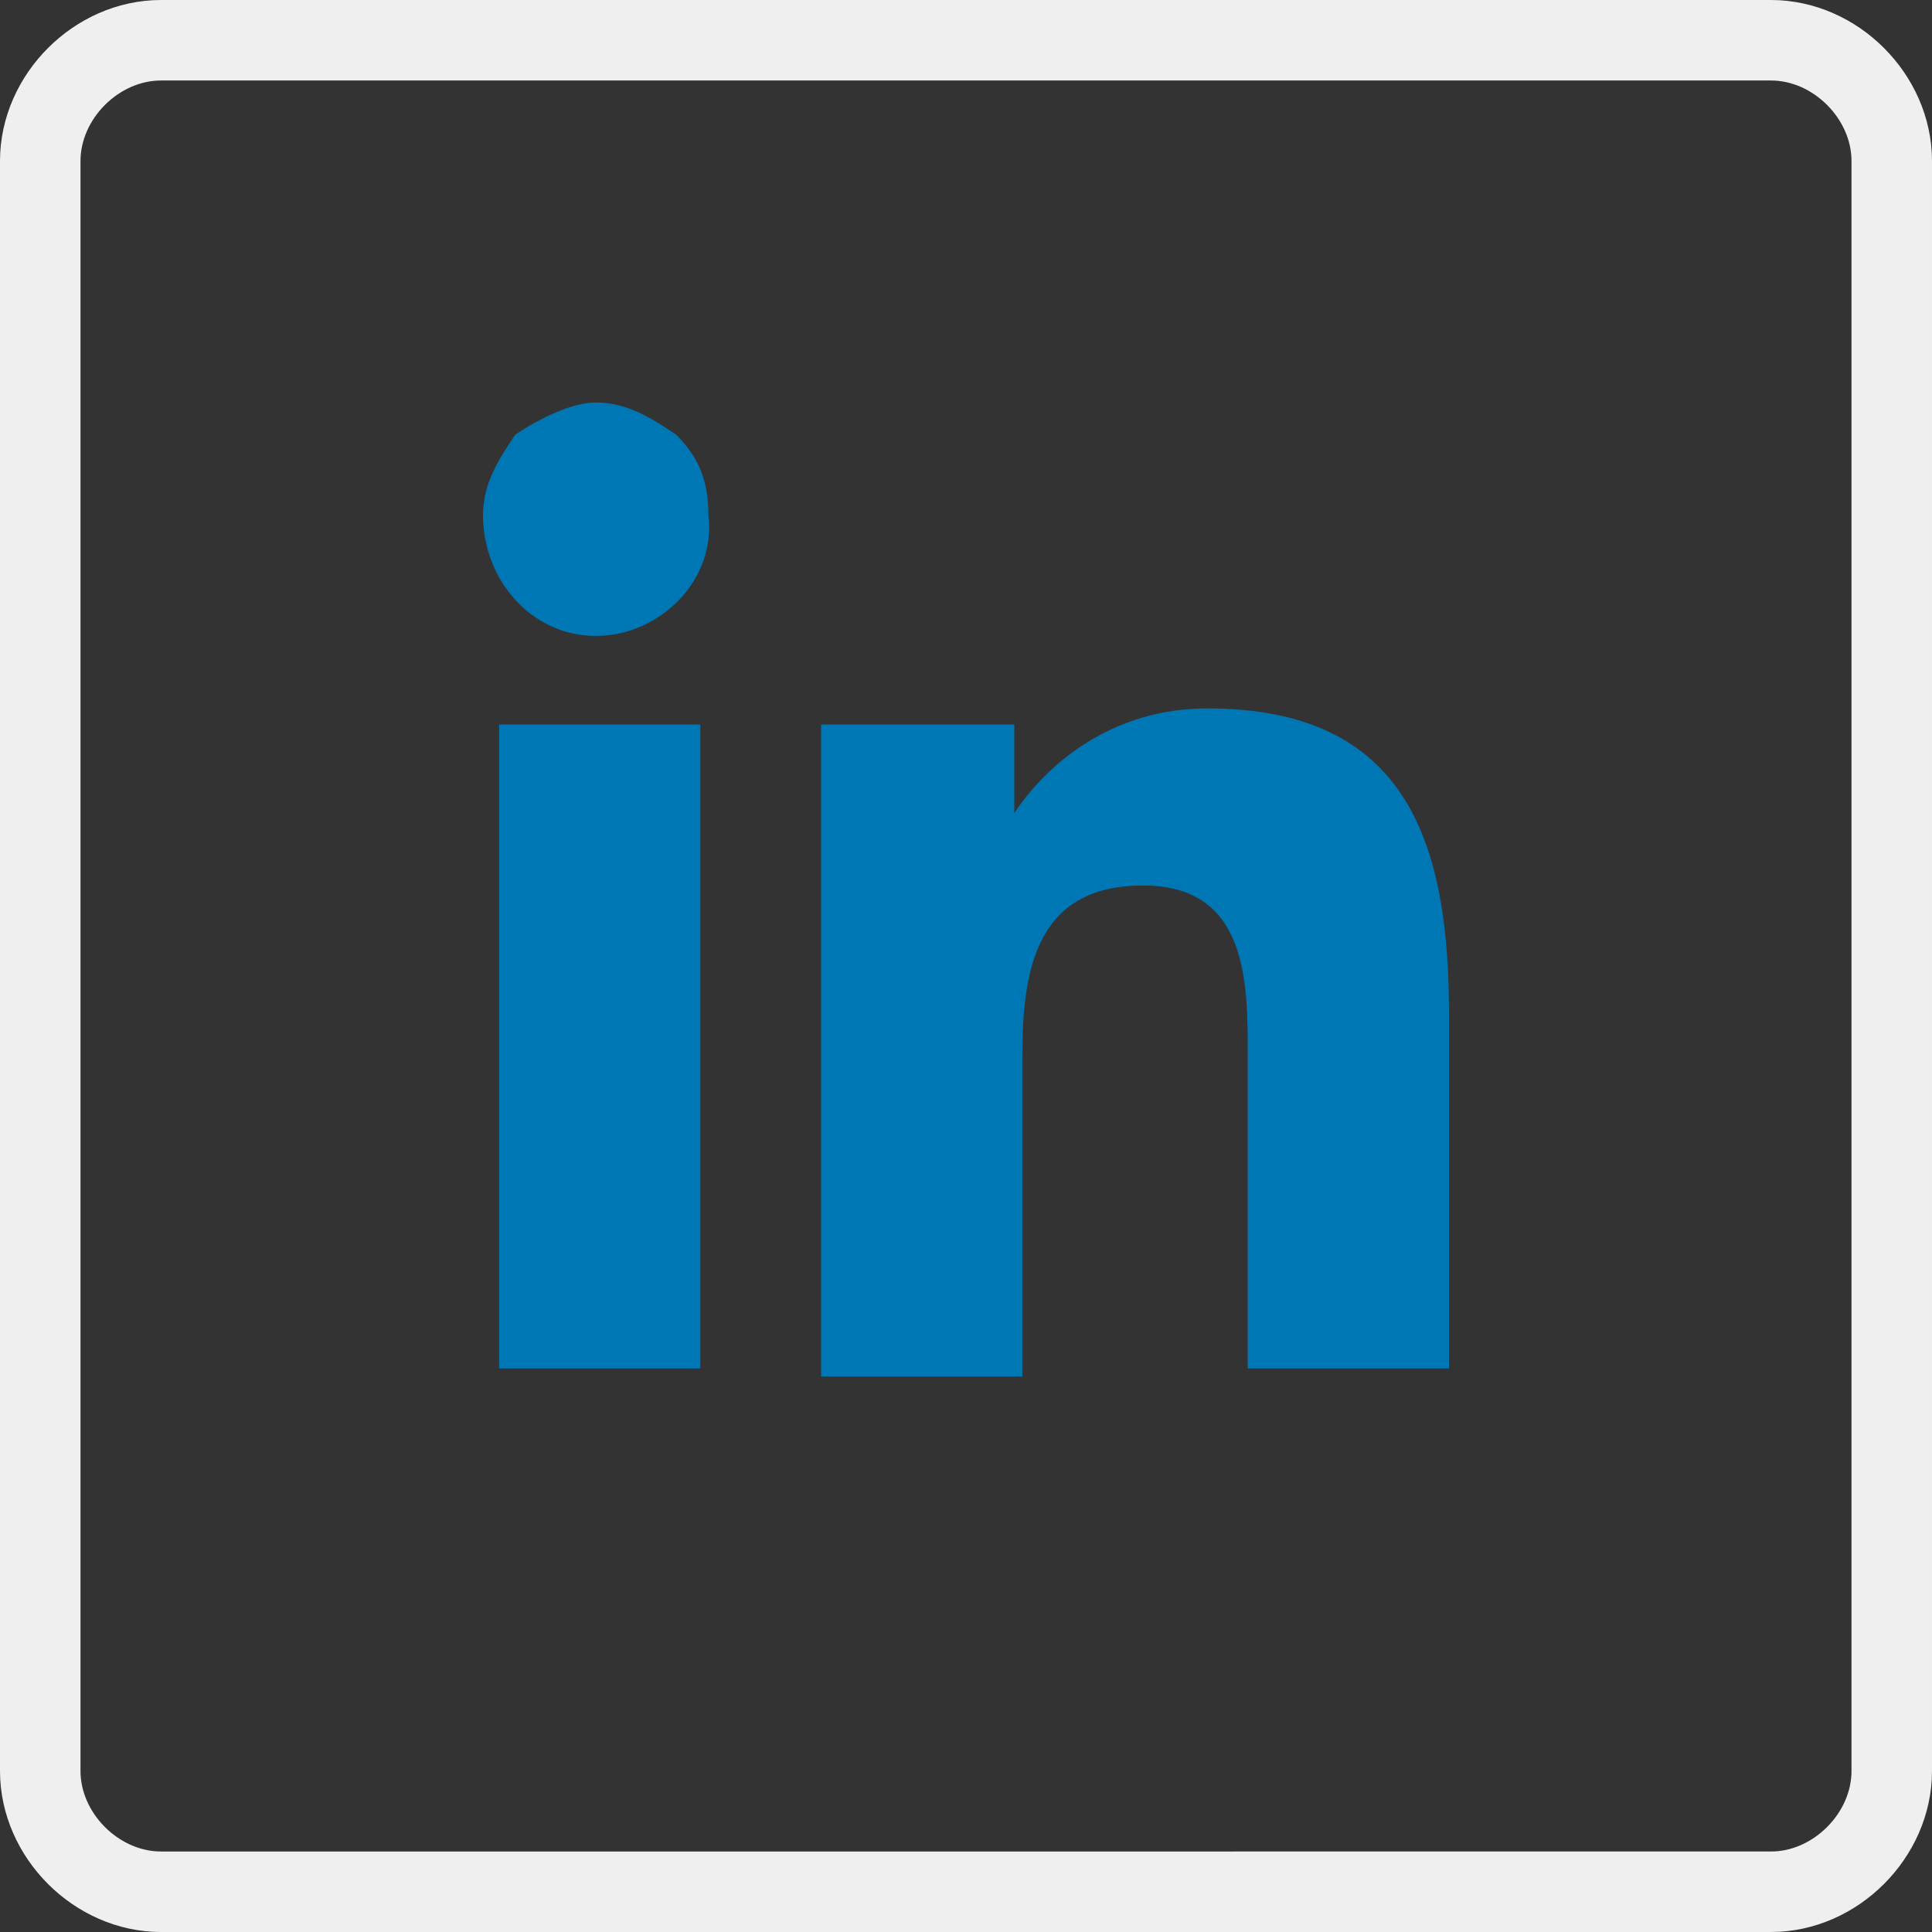 <?xml version="1.0" encoding="UTF-8"?> <!-- Generator: Adobe Illustrator 27.0.0, SVG Export Plug-In . SVG Version: 6.00 Build 0) --> <svg xmlns="http://www.w3.org/2000/svg" xmlns:xlink="http://www.w3.org/1999/xlink" id="Слой_1" x="0px" y="0px" viewBox="0 0 24 24" style="enable-background:new 0 0 24 24;" xml:space="preserve"><rect x="0" y="0" width="24" height="24" fill="#333333" stroke="none"/> <style type="text/css"> .st0{fill:none;stroke:#EFEFEF;} .st1{fill:#0077B5;} </style> <path class="st0" d="M2,0.5h20c0.8,0,1.5,0.7,1.5,1.5v20c0,0.8-0.7,1.5-1.5,1.5H2c-0.8,0-1.5-0.7-1.5-1.5V2C0.5,1.2,1.2,0.5,2,0.5z"></path> <path class="st1" d="M8.7,17H6.2V9h2.5V17z M7.4,7.9C6.6,7.9,6,7.2,6,6.4c0-0.4,0.2-0.7,0.4-1C6.7,5.2,7.1,5,7.4,5 c0.4,0,0.7,0.2,1,0.4c0.3,0.3,0.4,0.6,0.4,1C8.9,7.2,8.2,7.9,7.4,7.9z M18,17h-2.5v-3.9c0-0.9,0-2.1-1.3-2.1s-1.5,1-1.5,2.1v4h-2.5 V9h2.4v1.1l0,0C13,9.5,13.8,8.8,15,8.8c2.5,0,3,1.7,3,3.8V17L18,17z"></path> </svg> 